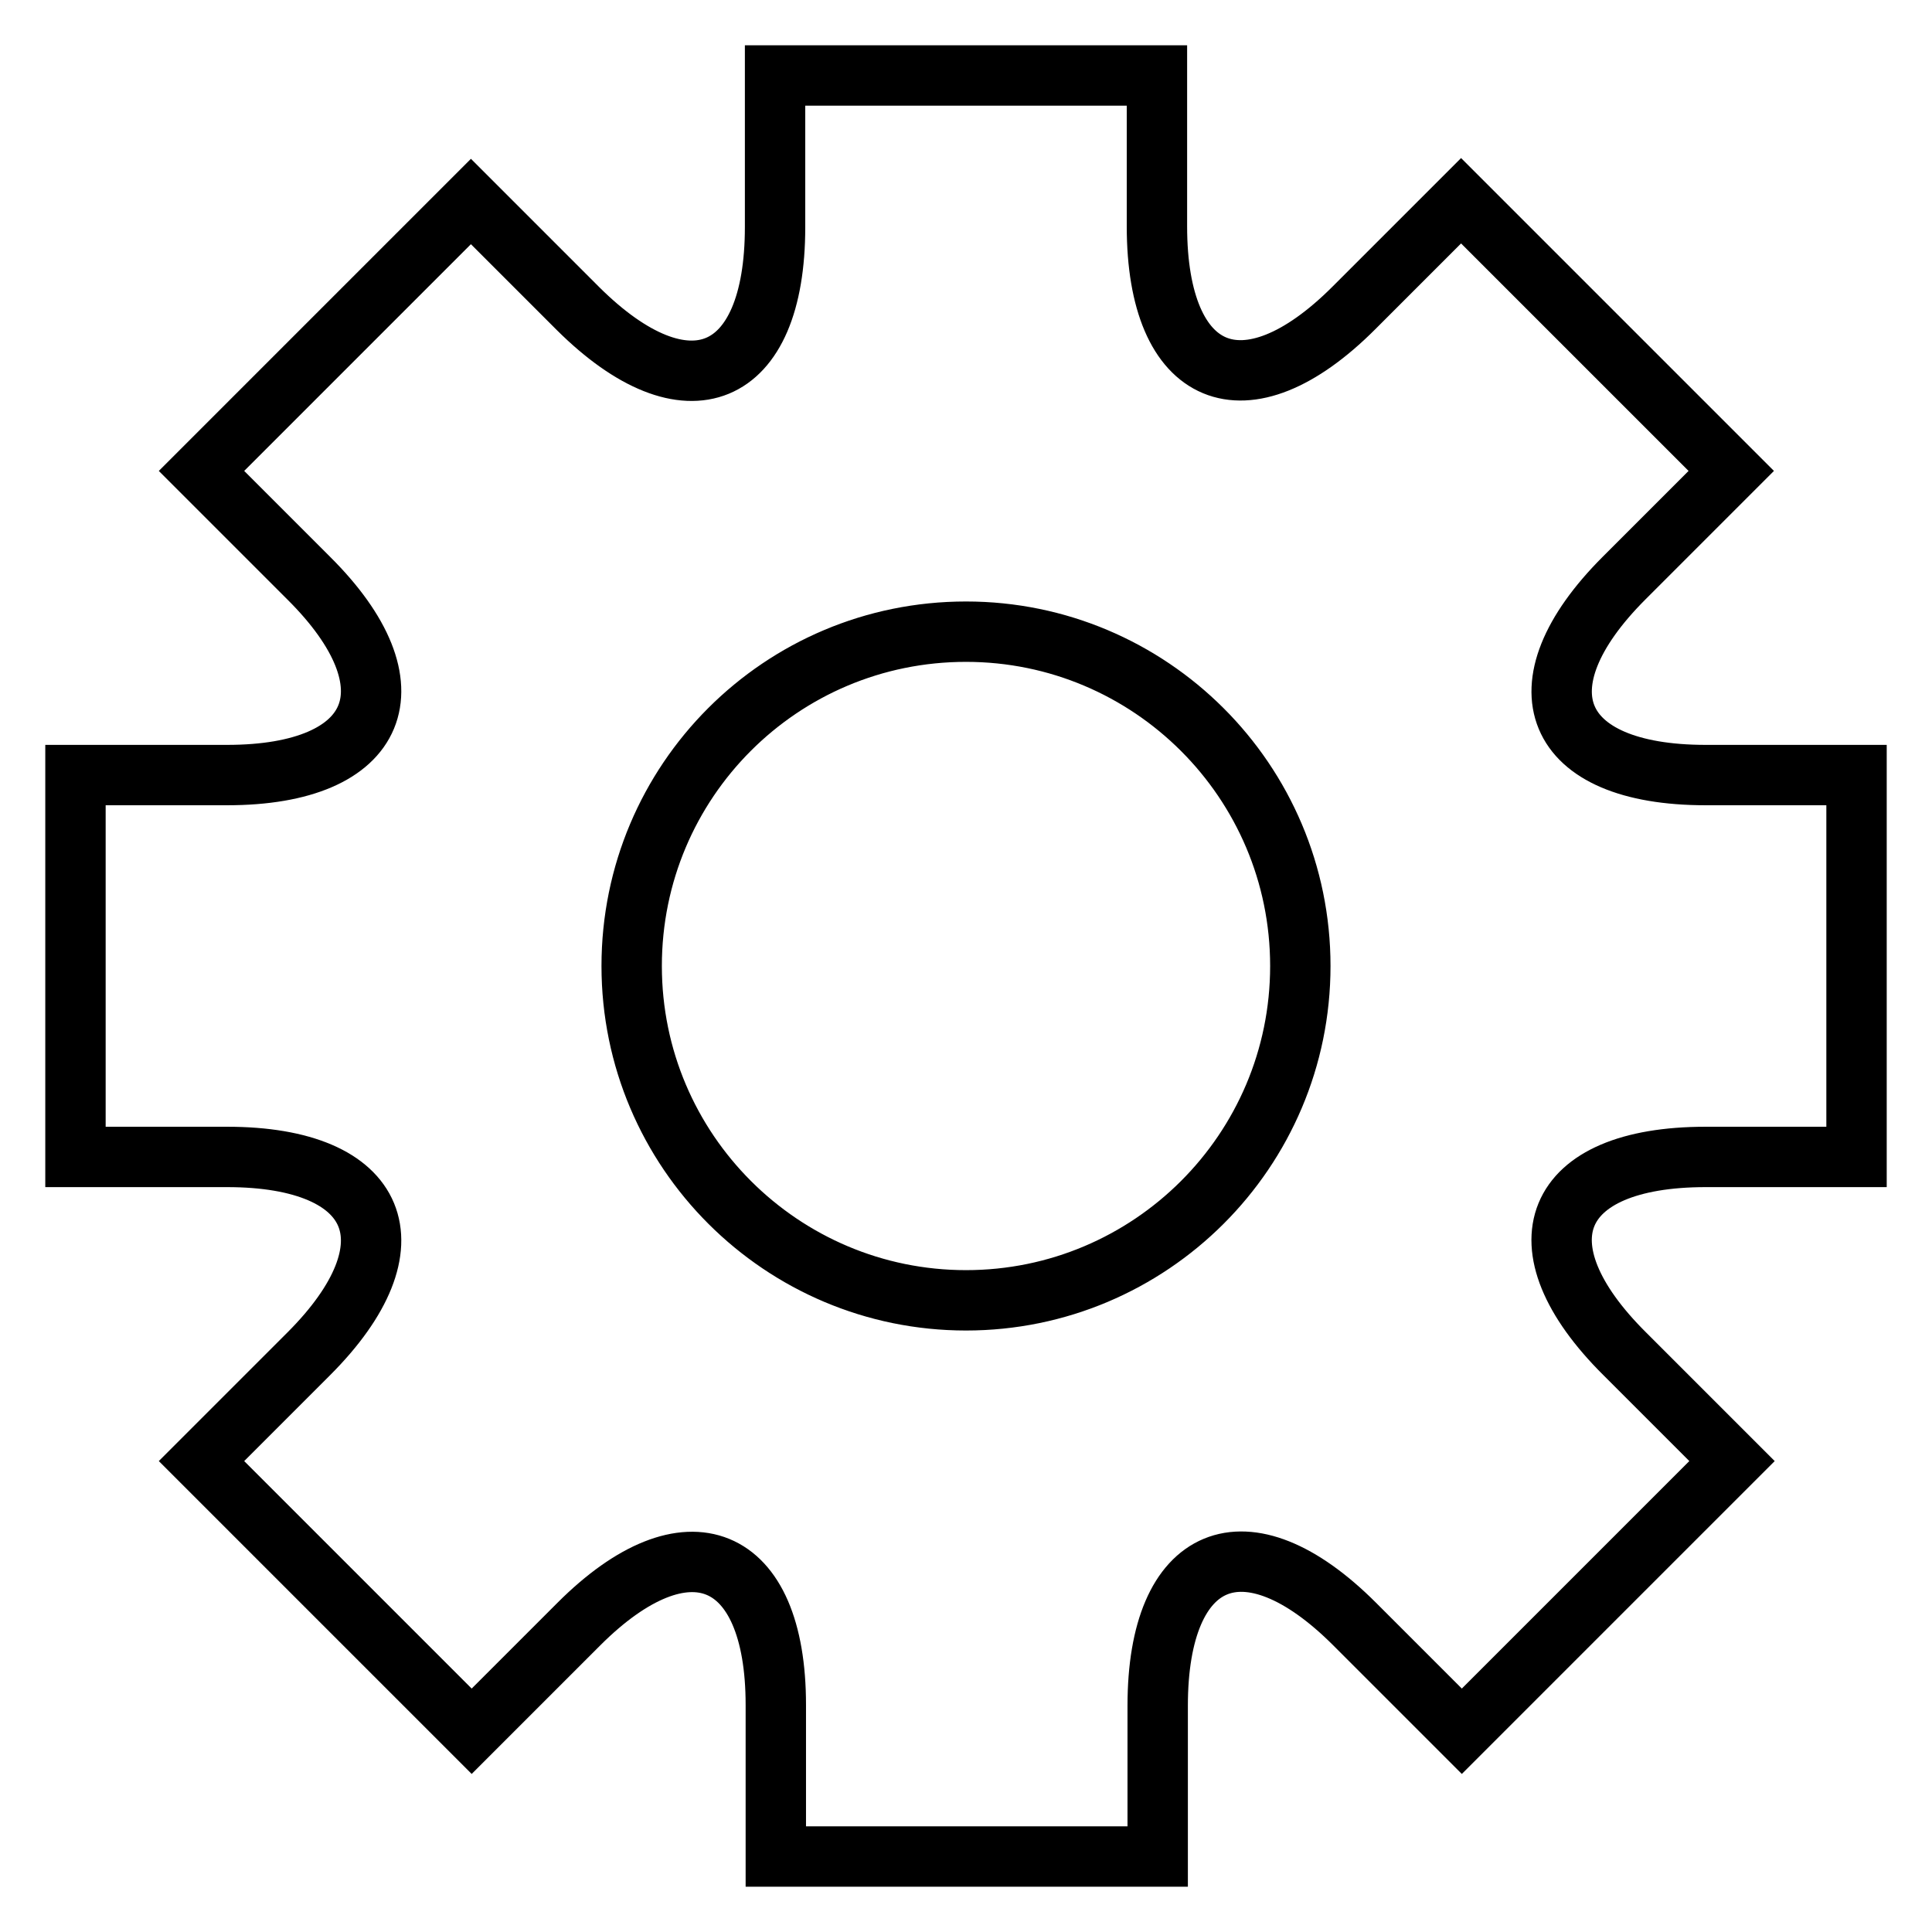 <?xml version="1.0" encoding="utf-8"?>
<!-- Svg Vector Icons : http://www.onlinewebfonts.com/icon -->
<!DOCTYPE svg PUBLIC "-//W3C//DTD SVG 1.1//EN" "http://www.w3.org/Graphics/SVG/1.1/DTD/svg11.dtd">
<svg version="1.1" xmlns="http://www.w3.org/2000/svg" xmlns:xlink="http://www.w3.org/1999/xlink" x="0px" y="0px" viewBox="0 0 256 256" enable-background="new 0 0 256 256" xml:space="preserve">
<g> <path stroke-width="8" fill-opacity="0" stroke="#000000"  d="M226,153.3h20v-50.6h-20c-20.3,0-25.2-11.7-10.8-26.1l14.2-14.2l-35.8-35.8l-14.2,14.2 c-14.4,14.4-26.1,9.5-26.1-10.8c0-0.1,0-0.1,0-0.1V10h-50.6v20.1C102.7,50.4,91,55.2,76.6,40.9L62.4,26.7L26.7,62.4l14.2,14.2 c14.4,14.3,9.5,26.1-10.8,26.1H10v50.6h20.1c20.3,0,25.2,11.7,10.8,26.1l-14.2,14.2l35.8,35.8l14.2-14.2 c14.3-14.3,26.1-9.5,26.1,10.7V246h50.6v-19.9c0,0,0-0.1,0-0.1c0-20.3,11.7-25.2,26.1-10.8l14.2,14.2l35.8-35.8l-14.2-14.2 C200.8,165,205.6,153.3,226,153.3z M128,172.3c-24.4,0-44.3-19.8-44.3-44.3s19.8-44.3,44.3-44.3c24.4,0,44.3,19.8,44.3,44.3 S152.4,172.3,128,172.3z"/></g>
</svg>